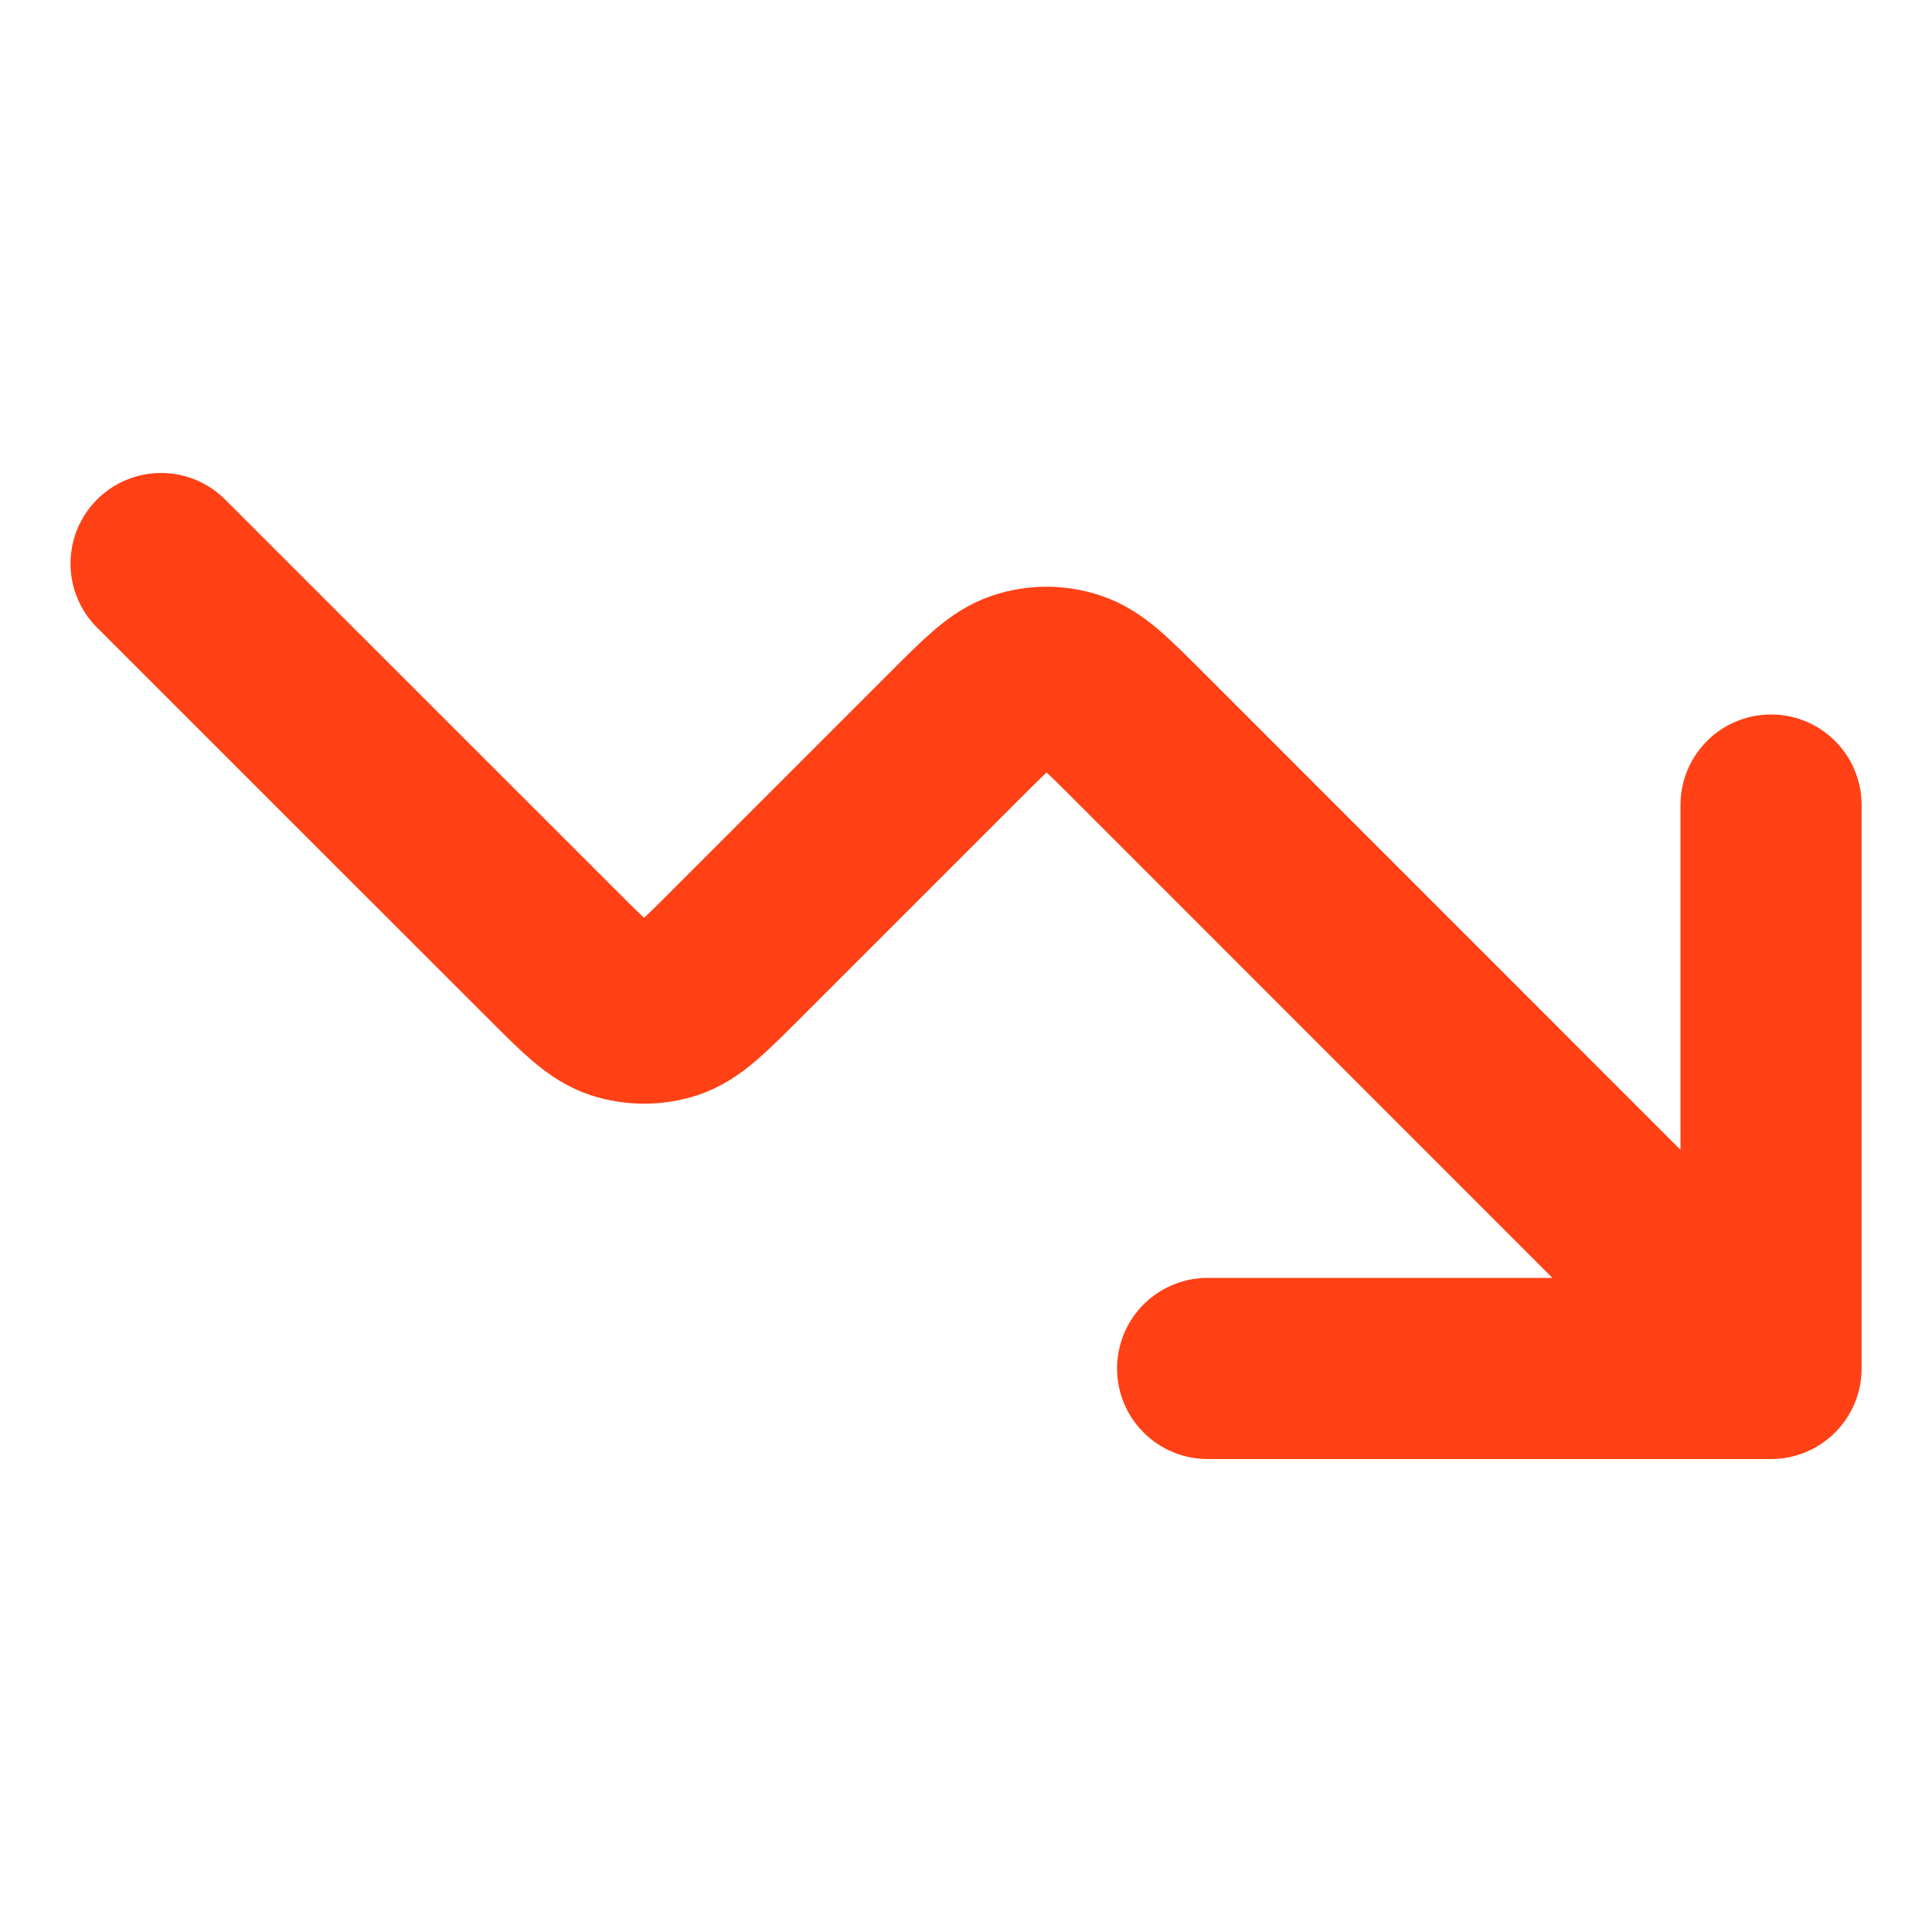 <svg width="16" height="16" viewBox="0 0 16 16" fill="none" xmlns="http://www.w3.org/2000/svg">
<g clip-path="url(#clip0_10533_103096)">
<path d="M14.667 11.333L9.422 6.087C9.158 5.823 9.026 5.691 8.873 5.642C8.739 5.598 8.595 5.598 8.461 5.642C8.309 5.691 8.177 5.823 7.913 6.087L6.088 7.912C5.824 8.176 5.692 8.308 5.54 8.358C5.406 8.401 5.262 8.401 5.128 8.358C4.976 8.308 4.844 8.176 4.58 7.912L1.334 4.667M14.667 11.333H10.001M14.667 11.333V6.667" stroke="#FF4115" stroke-width="1.5" stroke-linecap="round" stroke-linejoin="round"/>
</g>
<defs>
<clipPath id="clip0_10533_103096">
<rect width="16" height="16" fill="white"/>
</clipPath>
</defs>
</svg>
